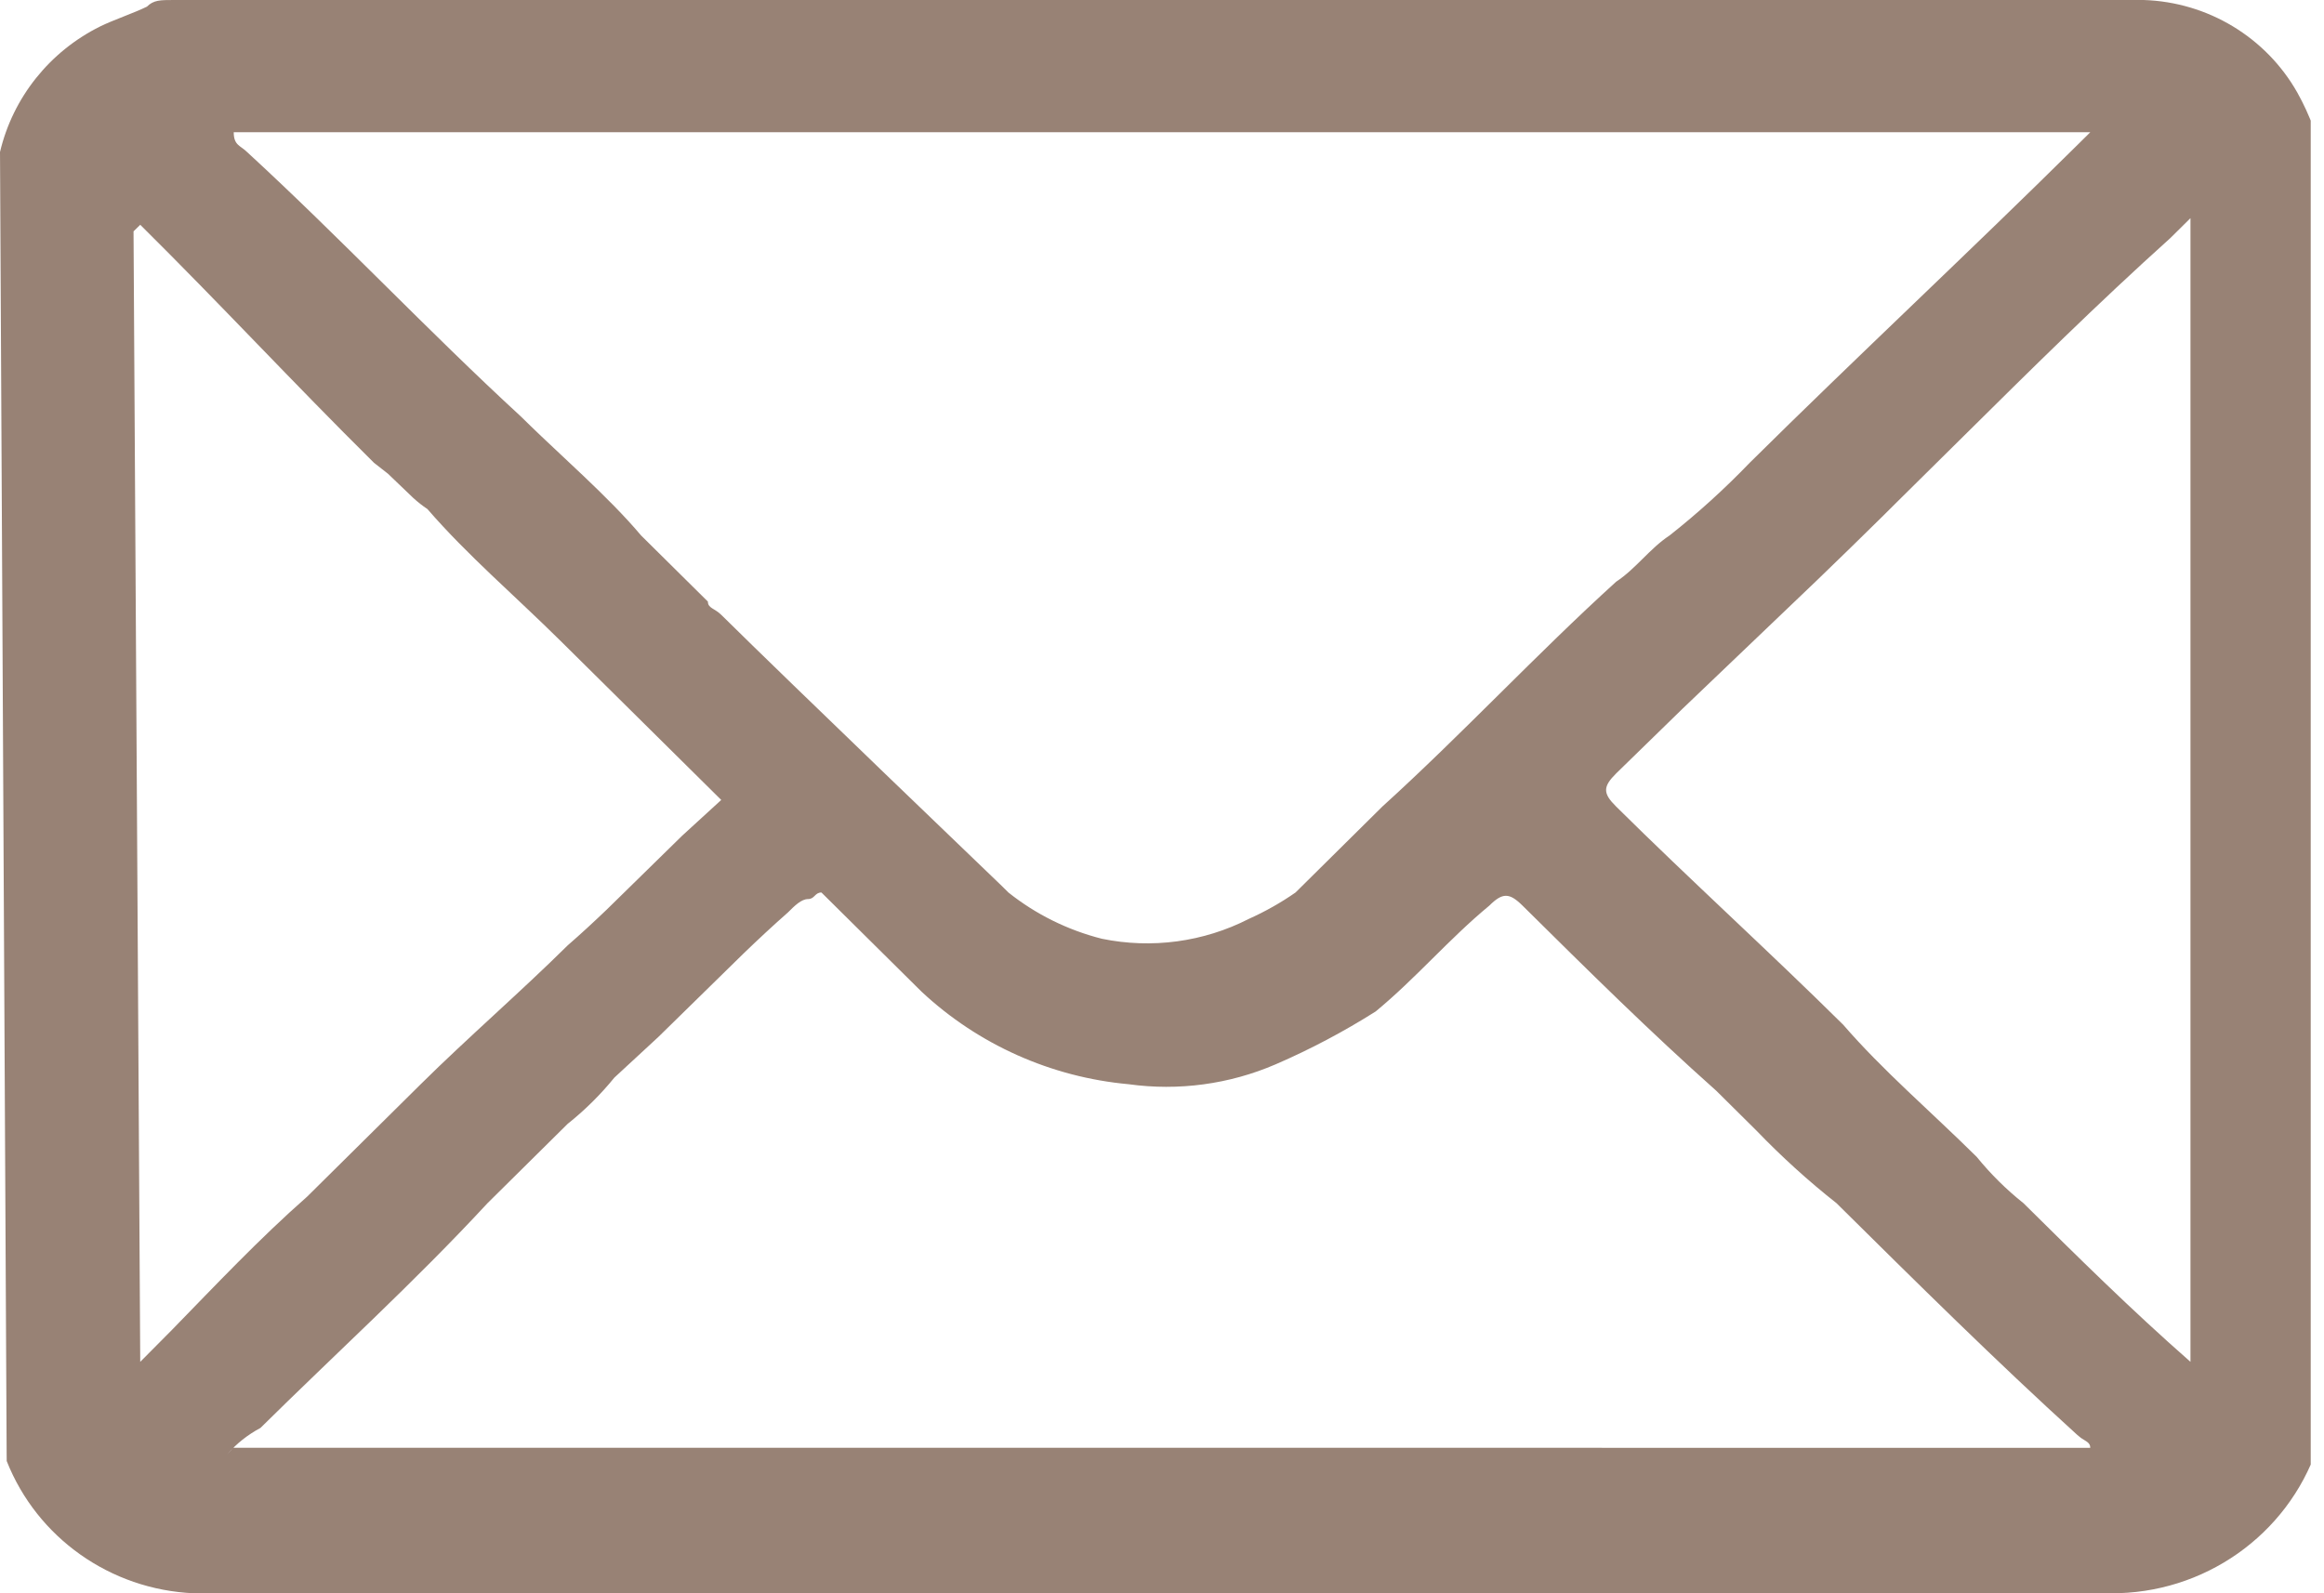 <?xml version="1.0" encoding="UTF-8"?><svg version="1.1" width="35px" height="24px" viewBox="0 0 35.0 24.0" xmlns="http://www.w3.org/2000/svg" xmlns:xlink="http://www.w3.org/1999/xlink"><defs><clipPath id="i0"><path d="M35,0 L35,24 L0,24 L0,0 L35,0 Z"></path></clipPath><clipPath id="i1"><path d="M34.8,0 L34.8,24.1 L0,24.1 L0,0 L34.8,0 Z"></path></clipPath><clipPath id="i2"><path d="M32.284,0 C33.249,0.031 34.126,0.56 34.598,1.394 C34.789,1.736 34.925,2.106 35,2.49 C35,2.492 35,2.499 35,2.509 L34.999,2.696 C34.995,3.625 34.974,7.536 34.953,11.579 L34.949,12.389 L34.944,13.197 C34.923,17.226 34.903,21.009 34.9,21.698 L34.899,21.809 C34.446,23.128 33.189,24.011 31.782,24 L2.917,24 C1.663,23.945 0.559,23.165 0.101,22.008 L0.1,21.891 C0.096,21.109 0.073,16.581 0.05,12.075 L0.046,11.28 C0.025,7.185 0.005,3.292 0.001,2.455 L0,2.29 C0.194,1.469 0.747,0.776 1.509,0.398 C1.71,0.299 2.011,0.199 2.213,0.1 C2.313,0 2.414,0 2.615,0 Z M12.371,13.444 C12.27,13.444 12.27,13.543 12.17,13.543 C12.069,13.543 11.968,13.643 11.868,13.743 C11.642,13.942 11.422,14.147 11.205,14.356 L9.916,15.619 L9.253,16.232 C9.044,16.489 8.808,16.723 8.549,16.929 L7.342,18.124 C6.236,19.319 5.029,20.415 3.922,21.51 C3.732,21.611 3.561,21.746 3.42,21.909 L3.515,21.808 L31.48,21.809 C31.48,21.729 31.416,21.713 31.338,21.659 L31.279,21.61 C30.072,20.514 28.865,19.319 27.658,18.124 C27.231,17.787 26.828,17.421 26.451,17.029 L25.848,16.431 C24.842,15.535 23.937,14.639 22.931,13.643 C22.73,13.444 22.629,13.444 22.428,13.643 C21.825,14.141 21.322,14.738 20.718,15.236 C20.237,15.54 19.733,15.807 19.21,16.033 C18.514,16.333 17.748,16.436 16.997,16.332 C15.83,16.226 14.732,15.735 13.879,14.938 Z M32.989,3.286 L32.687,3.585 C31.58,4.581 30.575,5.577 29.569,6.573 L28.563,7.568 L28.362,7.768 C28.035,8.091 27.702,8.415 27.366,8.739 L25.335,10.68 L24.339,11.651 C24.138,11.851 24.138,11.95 24.339,12.149 C25.445,13.245 26.652,14.34 27.759,15.436 C28.362,16.133 29.066,16.73 29.77,17.427 C29.979,17.684 30.215,17.918 30.474,18.124 C31.279,18.921 32.083,19.718 32.989,20.514 L32.989,3.286 Z M2.112,3.386 L2.011,3.485 L2.112,20.514 L2.596,20.026 C3.243,19.363 3.902,18.662 4.626,18.025 L5.23,17.427 L6.336,16.332 C7.04,15.635 7.845,14.938 8.549,14.241 C8.75,14.066 8.945,13.886 9.137,13.702 L10.274,12.588 L10.862,12.05 L10.56,11.751 L8.448,9.66 C7.744,8.963 7.04,8.365 6.437,7.668 C6.361,7.618 6.292,7.562 6.226,7.503 L5.843,7.136 L5.632,6.971 C4.425,5.776 3.319,4.581 2.112,3.386 Z M31.48,1.992 L3.52,1.992 C3.52,2.191 3.621,2.191 3.721,2.29 C5.129,3.585 6.437,4.979 7.845,6.274 C7.945,6.373 8.049,6.473 8.154,6.573 L8.788,7.17 C9.102,7.469 9.404,7.768 9.655,8.066 L10.661,9.062 C10.661,9.162 10.761,9.162 10.862,9.261 C11.868,10.257 15.086,13.344 15.086,13.344 L15.187,13.444 C15.6,13.773 16.081,14.011 16.595,14.141 C17.345,14.295 18.126,14.19 18.807,13.842 C19.054,13.731 19.29,13.598 19.511,13.444 L19.612,13.344 L20.819,12.149 C22.026,11.054 23.132,9.859 24.339,8.763 C24.641,8.564 24.842,8.265 25.144,8.066 C25.571,7.729 25.974,7.363 26.351,6.971 C27.96,5.378 29.67,3.784 31.279,2.191 L31.48,1.992 Z"></path></clipPath></defs><g clip-path="url(#i0)"><g clip-path="url(#i1)"><g clip-path="url(#i2)"><polygon points="0,0 34.8,0 34.8,24 0,24 0,0" stroke="none" fill="#988275"></polygon></g></g></g></svg>